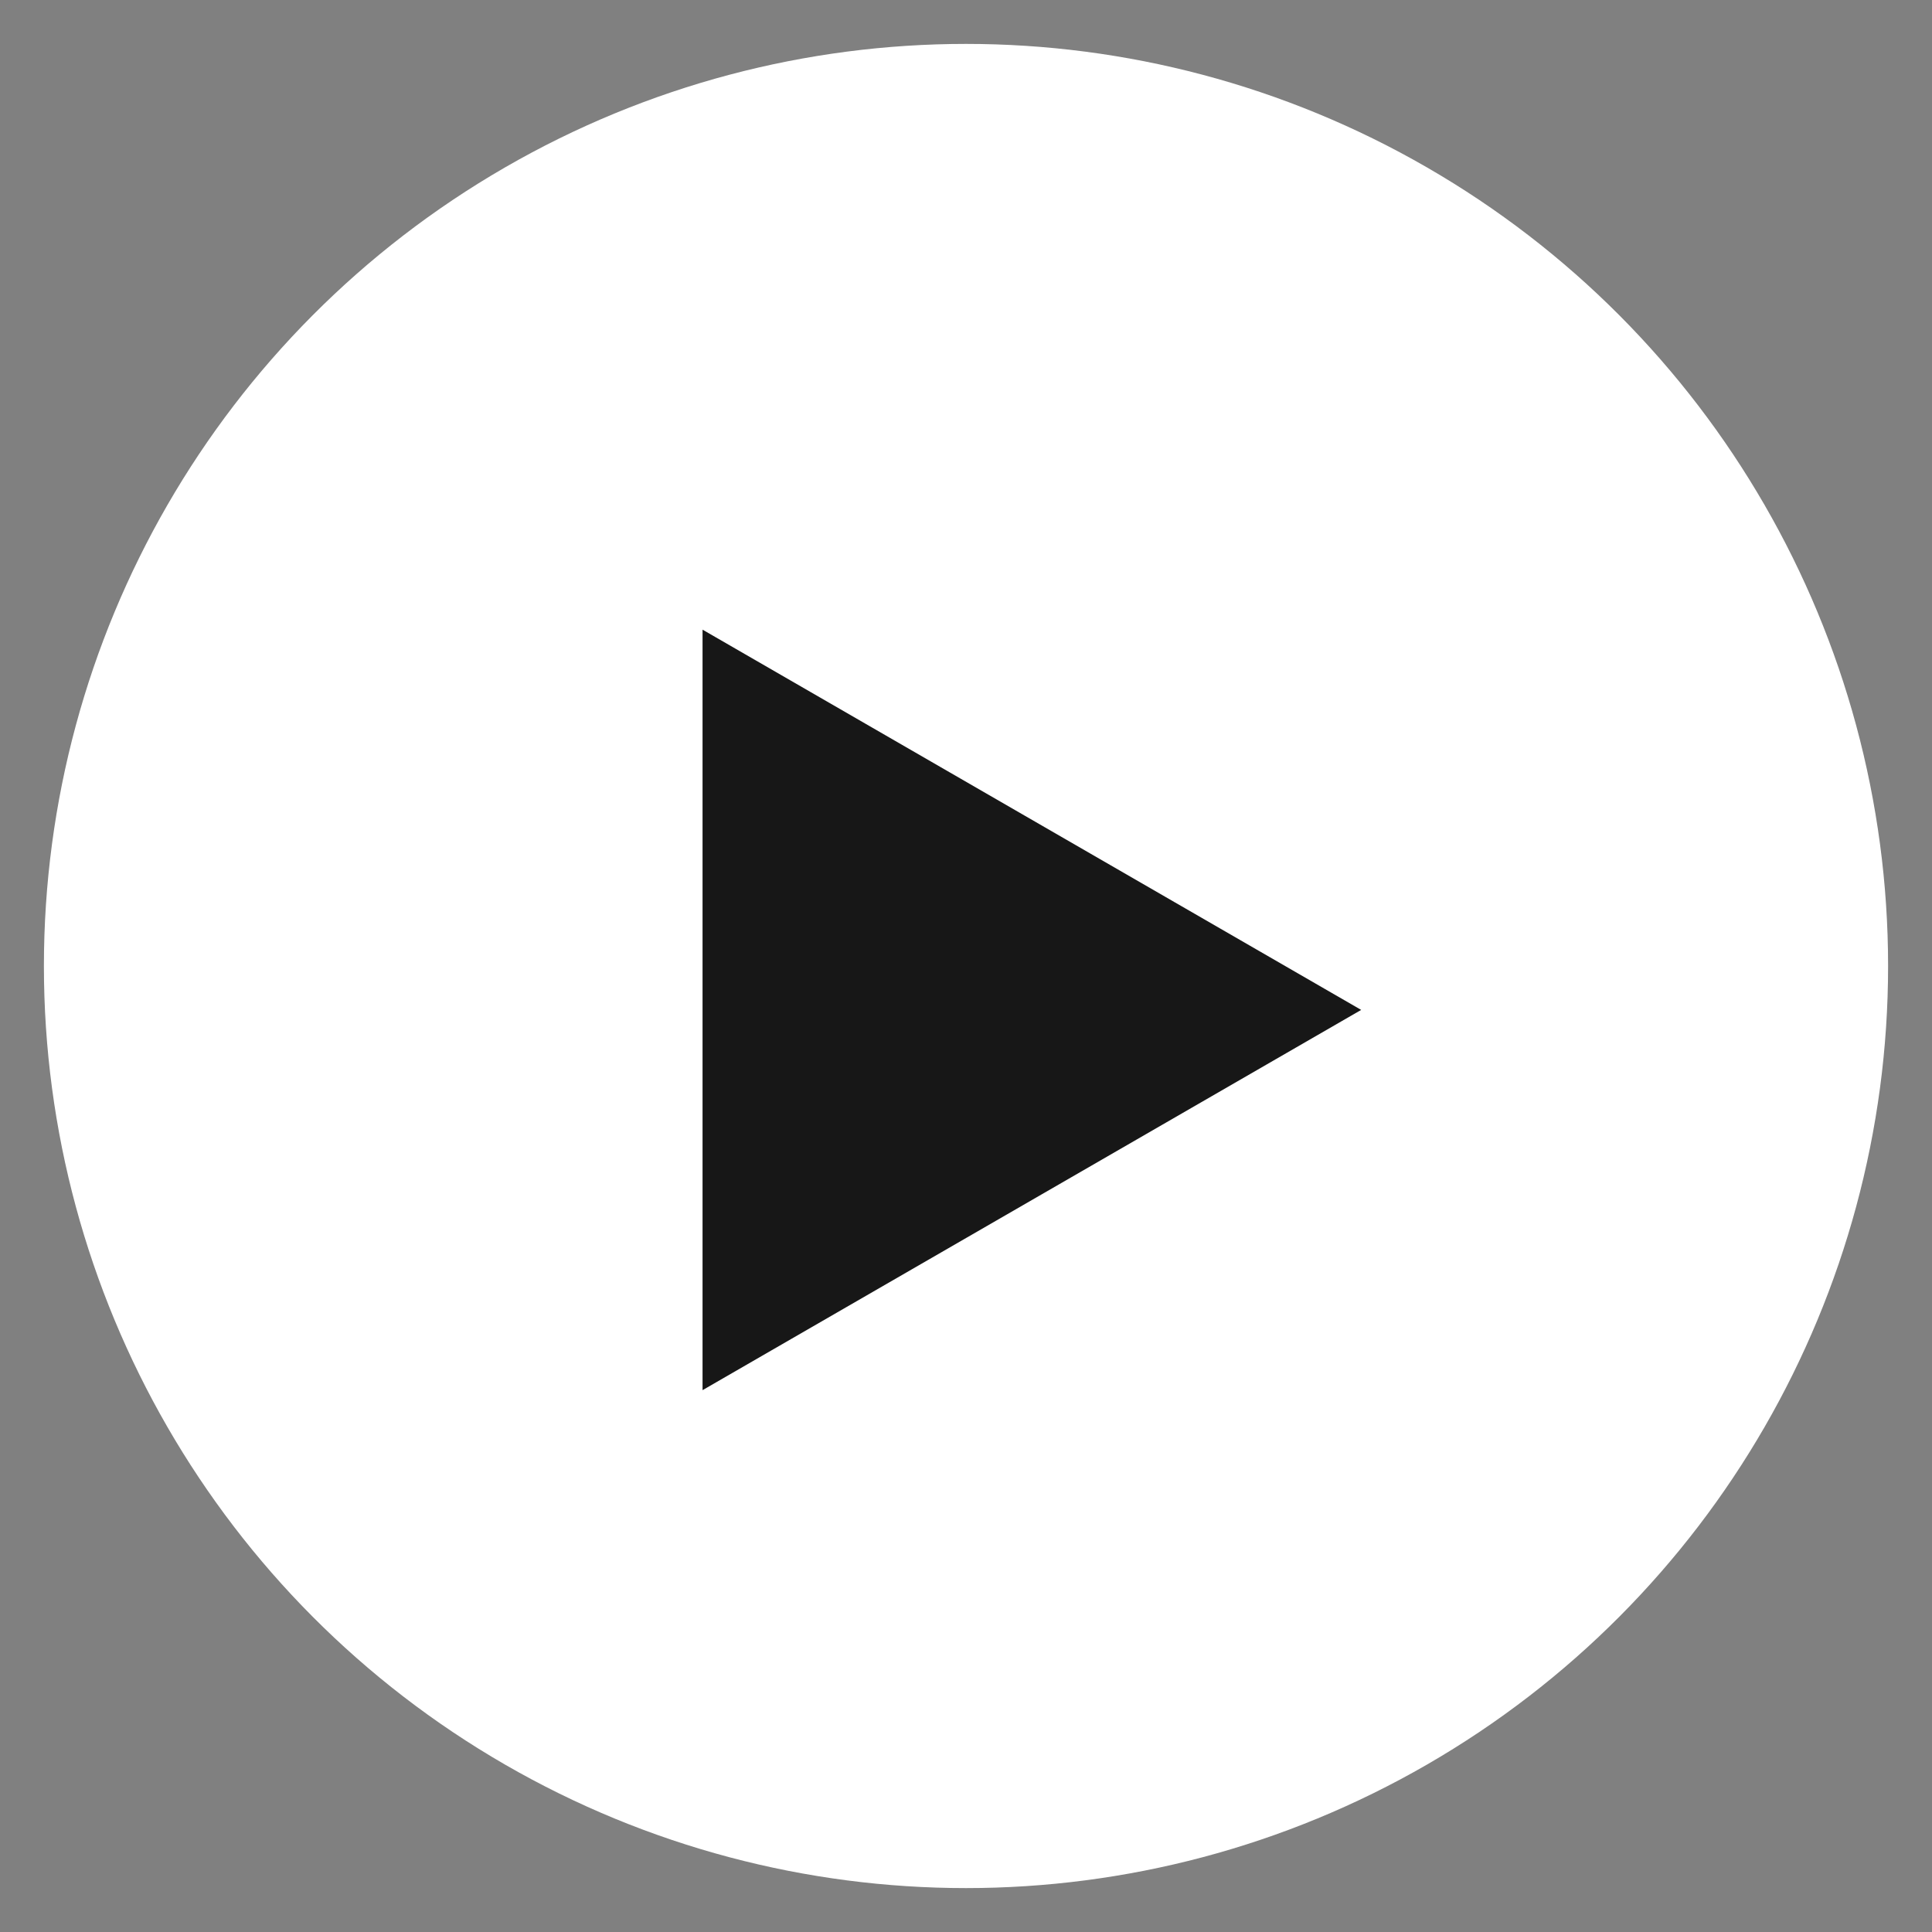 <svg width="22" height="22" fill="none" xmlns="http://www.w3.org/2000/svg"><rect width="100%" height="100%" fill="#808080" stroke="none"/><circle cx="11" cy="11" r="10.5" fill="#fff"/><path d="M15.5 11.5L8 15.83V7.17l7.5 4.33z" fill="#171717"/></svg>